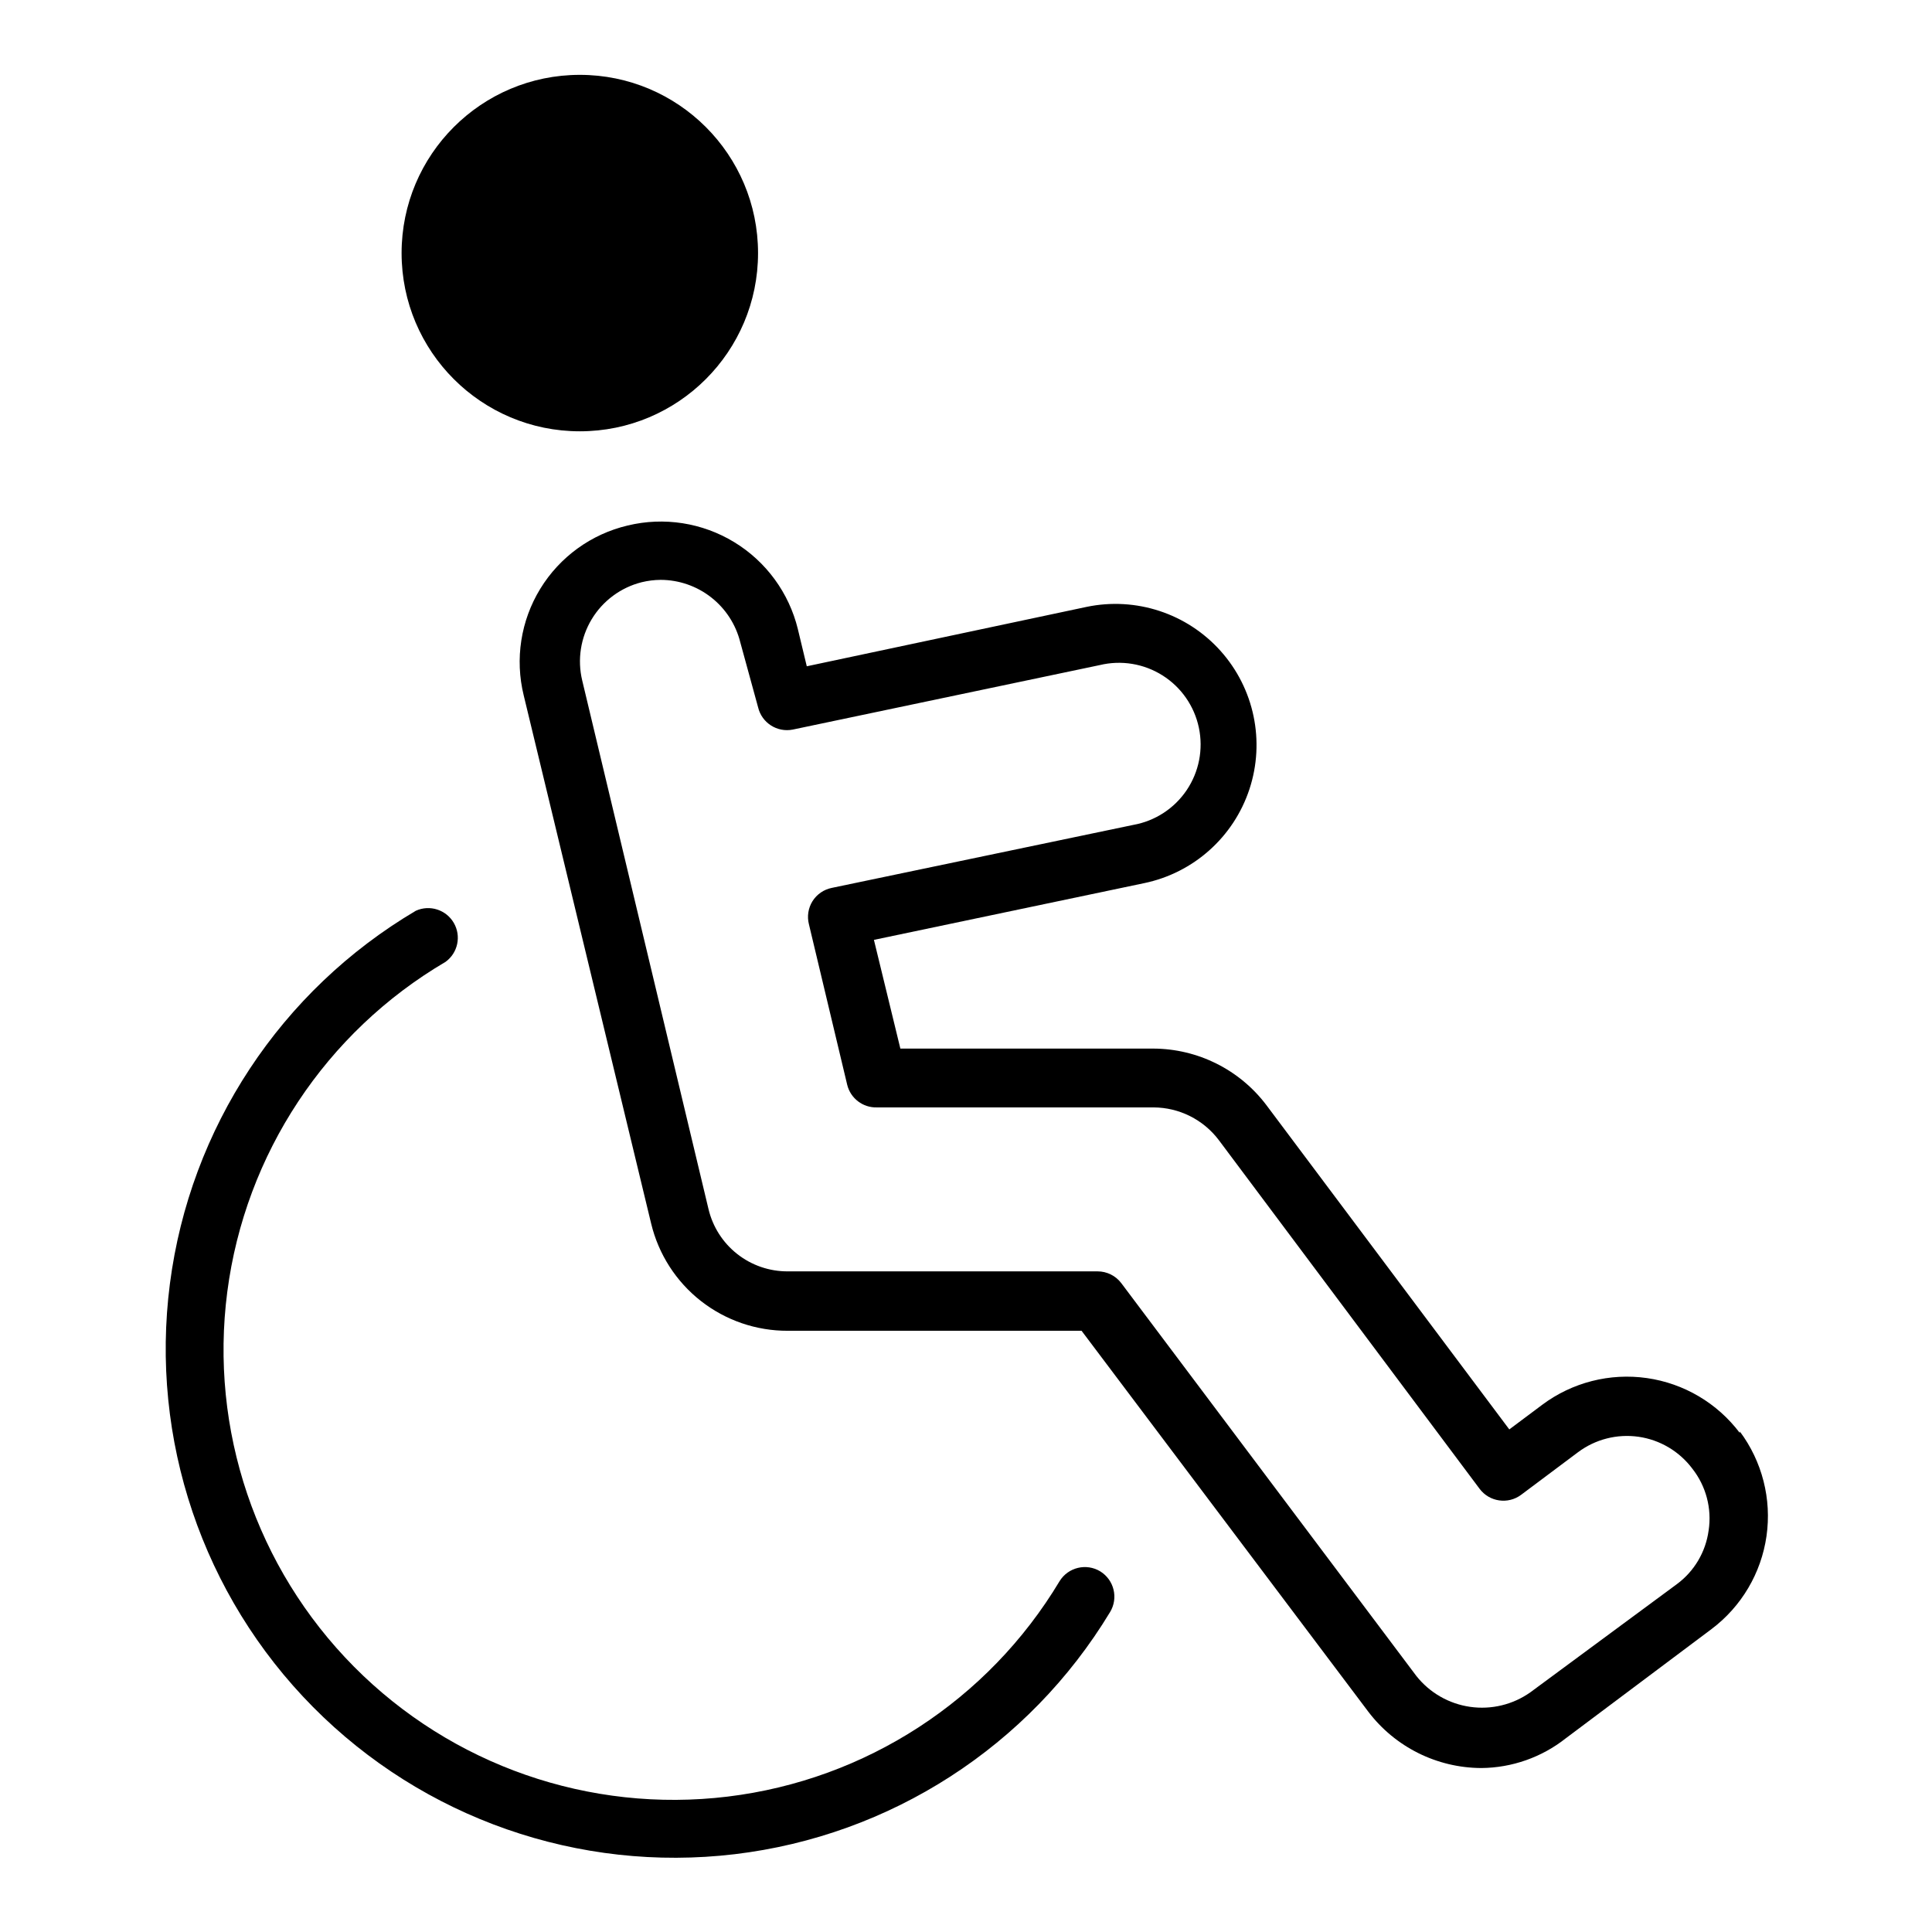 <?xml version="1.0" encoding="UTF-8"?>
<!-- Uploaded to: SVG Repo, www.svgrepo.com, Generator: SVG Repo Mixer Tools -->
<svg fill="#000000" width="800px" height="800px" version="1.1" viewBox="144 144 512 512" xmlns="http://www.w3.org/2000/svg">
 <g>
  <path d="m605.07 523.75c-5.965-7.914-14.82-13.148-24.633-14.547-9.809-1.402-19.777 1.141-27.719 7.07l-8.738 6.535-64.391-85.965c-7.094-9.379-18.156-14.906-29.914-14.957h-67.07l-7.008-28.812 71.637-15.035c13.078-2.727 23.707-12.227 27.883-24.914 4.176-12.691 1.266-26.645-7.637-36.605-8.898-9.961-22.441-14.418-35.52-11.691l-74.156 15.742-2.363-9.84 0.004 0.004c-2.348-9.617-8.418-17.914-16.871-23.062-8.457-5.152-18.609-6.738-28.234-4.41-9.648 2.273-17.988 8.312-23.164 16.77-5.172 8.457-6.754 18.629-4.387 28.258l33.77 139.96c1.953 8.121 6.59 15.352 13.16 20.508 6.574 5.156 14.695 7.945 23.051 7.91h77.855l75.965 100.92c7.117 9.391 18.211 14.922 29.992 14.957 8.117-0.07 15.984-2.84 22.355-7.871l38.652-28.969c7.918-5.965 13.148-14.82 14.551-24.633 1.398-9.809-1.141-19.777-7.07-27.719zm-8.266 25.82c-0.762 5.695-3.801 10.84-8.426 14.25l-38.809 28.652c-4.637 3.285-10.352 4.664-15.977 3.859s-10.723-3.734-14.25-8.188l-78.172-104.07c-1.484-1.98-3.82-3.148-6.297-3.148h-82.105c-4.856 0.023-9.574-1.594-13.395-4.598-3.816-3-6.504-7.207-7.621-11.934l-33.457-140.04c-1.336-5.539-0.43-11.383 2.516-16.262 2.949-4.879 7.703-8.398 13.227-9.793 1.648-0.402 3.34-0.617 5.039-0.629 4.856 0.012 9.566 1.645 13.387 4.641 3.824 2.992 6.535 7.18 7.711 11.891l4.723 17.238c0.977 4.129 5.051 6.738 9.211 5.902l81.316-17.082c5.691-1.379 11.703-0.395 16.656 2.734 4.953 3.125 8.426 8.125 9.629 13.855 1.207 5.731 0.035 11.707-3.242 16.562s-8.379 8.172-14.148 9.199l-79.898 16.691c-2.121 0.426-3.973 1.707-5.117 3.539-1.121 1.812-1.465 3.996-0.945 6.062l10.156 42.59c0.887 3.598 4.164 6.09 7.871 5.981h73.289c6.809 0.023 13.215 3.227 17.316 8.66l69.117 92.418c2.609 3.477 7.543 4.184 11.02 1.574l15.035-11.258h0.004c4.59-3.445 10.363-4.922 16.047-4.113 5.684 0.812 10.812 3.852 14.258 8.441 3.641 4.629 5.207 10.555 4.332 16.375z"/>
  <path d="m344.89 211.07c0 26.086-21.148 47.23-47.23 47.23-26.086 0-47.234-21.145-47.234-47.23 0-26.086 21.148-47.234 47.234-47.234 26.082 0 47.23 21.148 47.23 47.234"/>
  <path d="m435.58 560.43c-3.695-2.242-8.512-1.082-10.781 2.598-18.934 31.59-51.395 52.66-87.953 57.09-36.559 4.43-73.113-8.281-99.039-34.434-25.93-26.152-38.32-62.816-33.574-99.332 4.746-36.52 26.098-68.801 57.852-87.457 3.262-2.371 4.203-6.832 2.176-10.32-2.031-3.492-6.371-4.879-10.051-3.219-35.797 21.137-59.848 57.602-65.18 98.828-5.332 41.23 8.652 82.613 37.898 112.16 29.246 29.543 70.48 43.949 111.76 39.039 41.281-4.91 77.992-28.586 99.492-64.168 2.242-3.699 1.082-8.516-2.602-10.785z"/>
 </g>
</svg>
